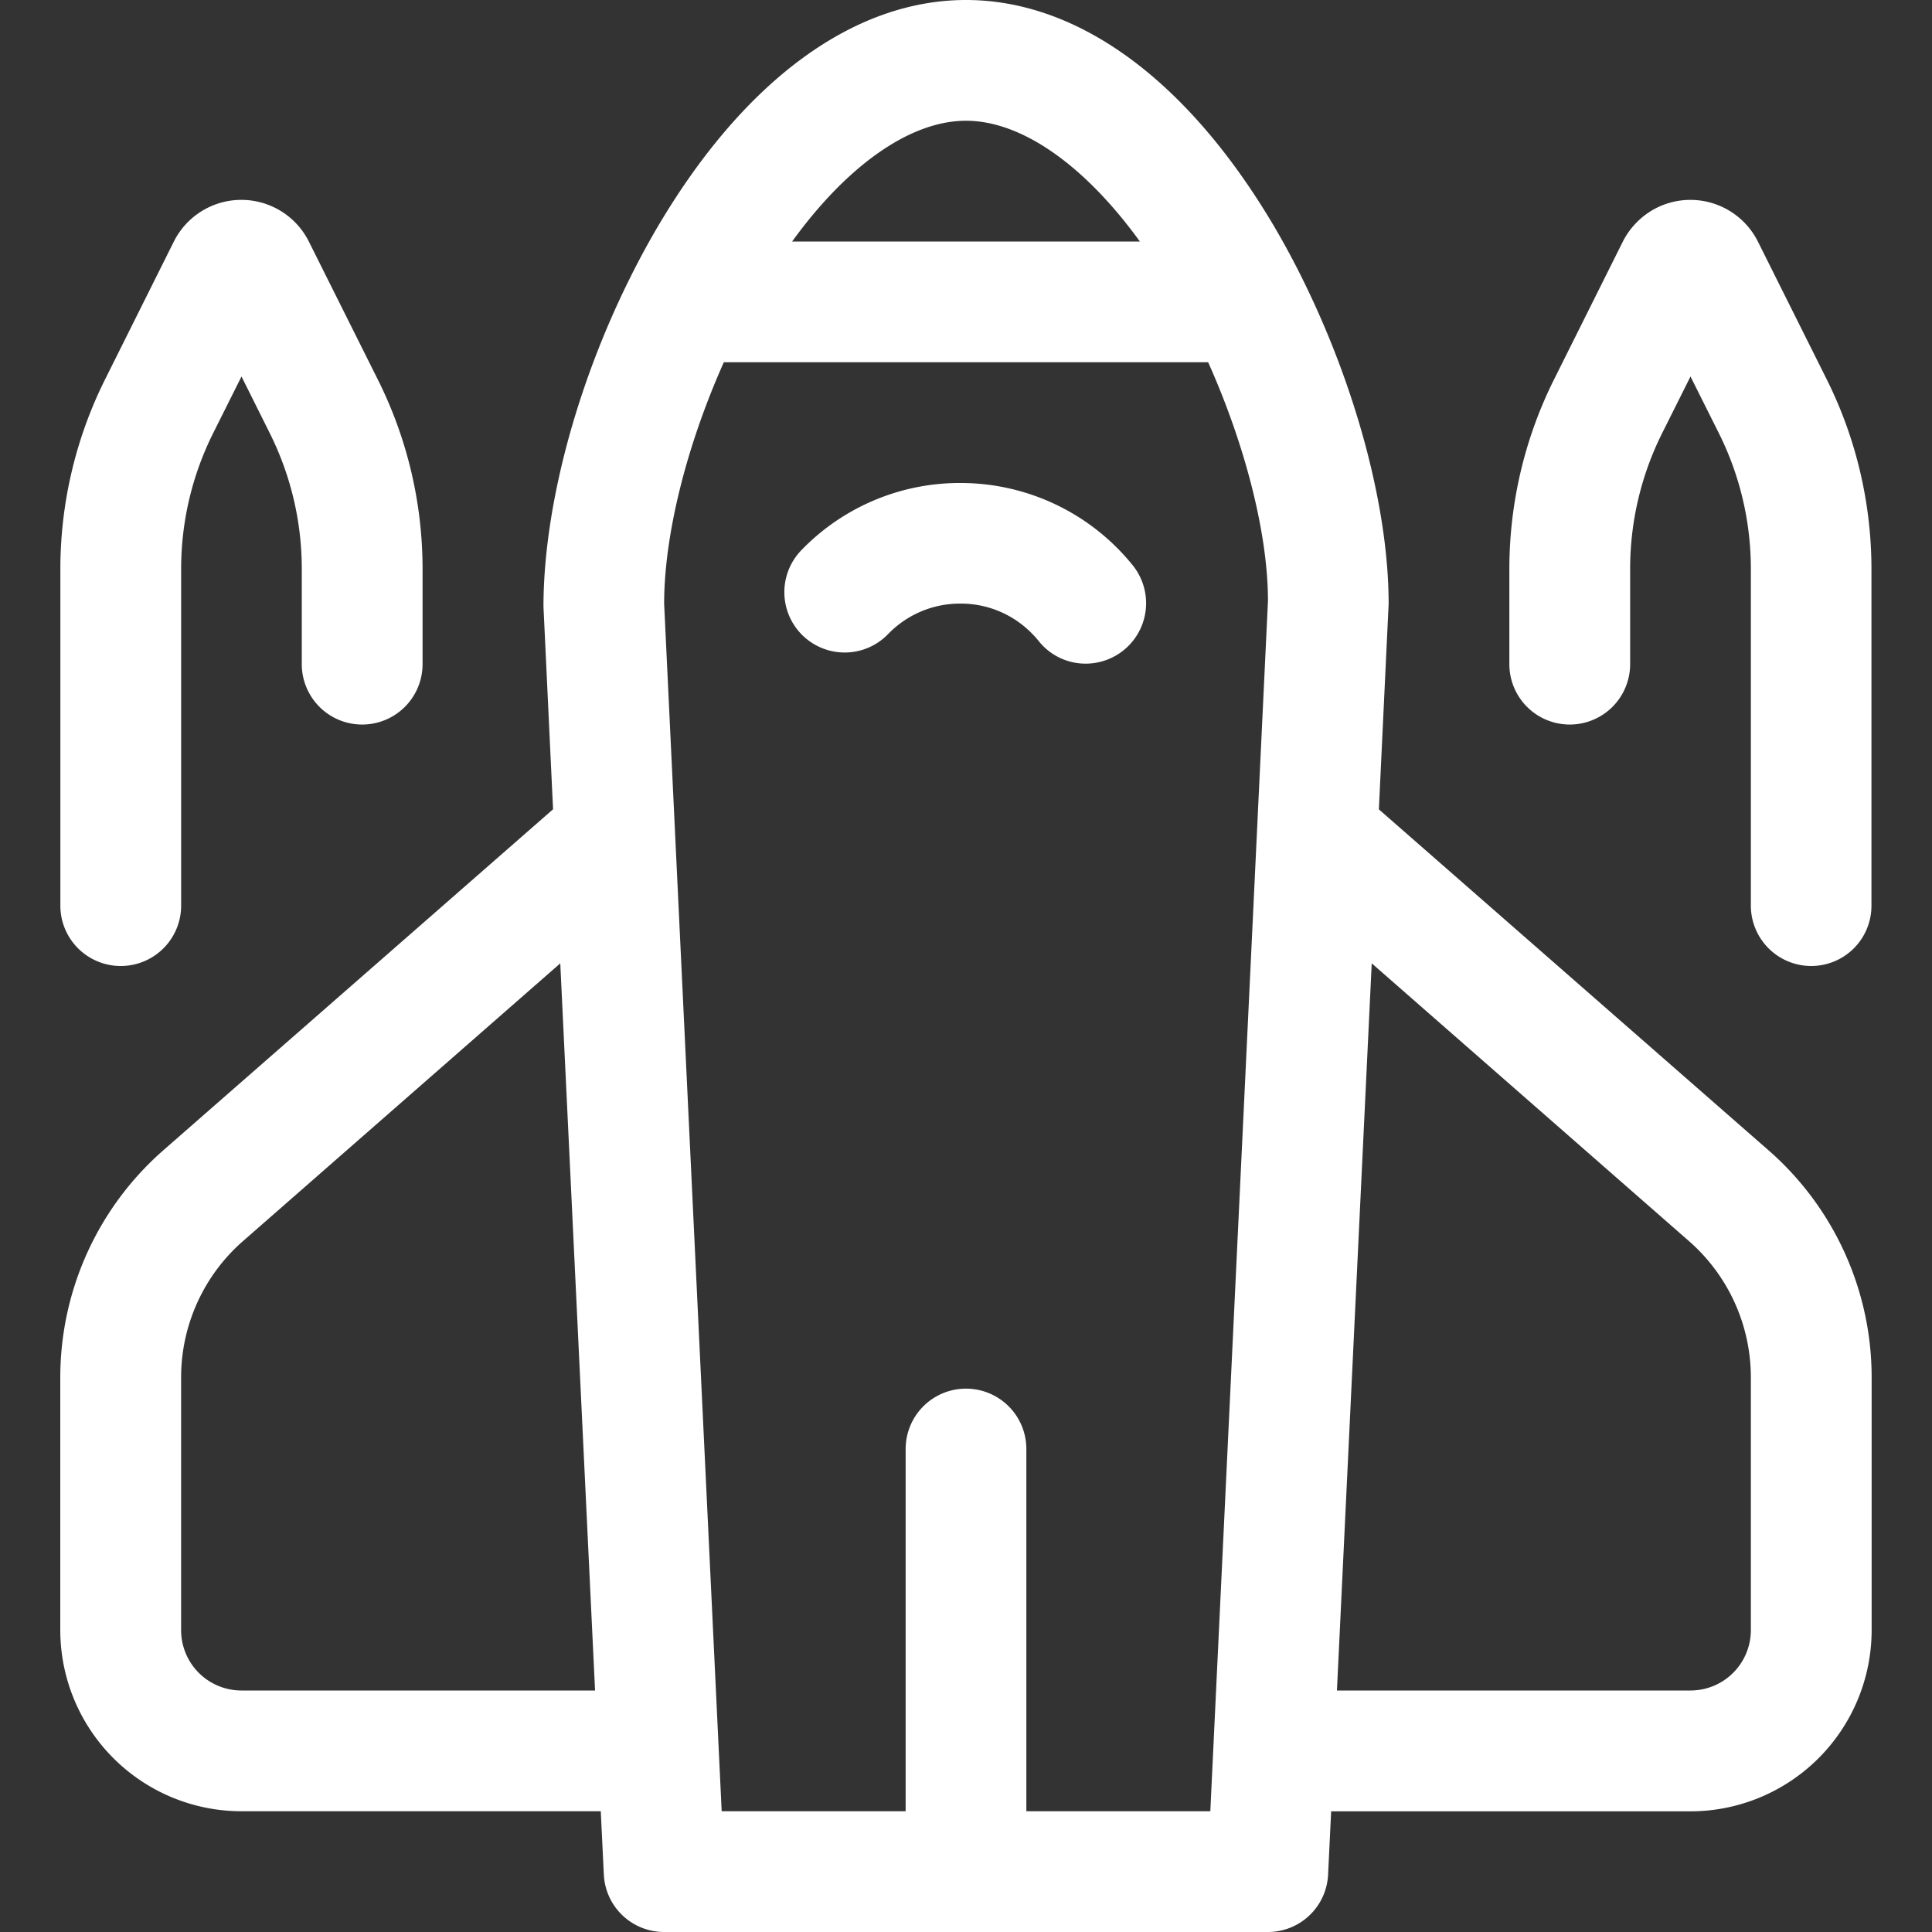 <svg id="Ebene_1" data-name="Ebene 1" xmlns="http://www.w3.org/2000/svg" viewBox="0 0 500 500"><rect x="0" y="0" width="500" height="500" fill="#333333" stroke="none"/><defs><style>.cls-1{fill:#fff;}</style></defs><title>200707_dbs_icons_rakete_white</title><path class="cls-1" d="M468.75,250a15.64,15.64,0,0,1-15.63-15.62V147.12a78.57,78.57,0,0,0-8.24-34.93L437.5,97.44l-7.38,14.75a78.58,78.58,0,0,0-8.24,34.94v24.75a15.63,15.63,0,0,1-31.26,0V147.12a109.87,109.87,0,0,1,11.55-48.89L420,62.5a19.85,19.85,0,0,1,8.48-8.58,19.55,19.55,0,0,1,26.37,8.41l17.94,35.92a110,110,0,0,1,11.54,48.9V234.4A15.59,15.59,0,0,1,468.75,250Z"/><path class="cls-1" d="M31.25,250a15.63,15.63,0,0,1-15.63-15.62V147.12A110,110,0,0,1,27.17,98.23L45,62.5a19.54,19.54,0,0,1,34.85-.15l17.94,35.9a109.47,109.47,0,0,1,11.57,48.87v24.76a15.63,15.63,0,0,1-31.26,0V147.12a78.57,78.57,0,0,0-8.24-34.93L62.5,97.44l-7.38,14.75a78.57,78.57,0,0,0-8.24,34.93v87.26A15.63,15.63,0,0,1,31.25,250Z"/><path class="cls-1" d="M281,171.75a15.48,15.48,0,0,1-12.17-5.83,23.86,23.86,0,0,0-2.16-2.36,25.7,25.7,0,0,0-18-7.35h-.52a25.85,25.85,0,0,0-18.34,7.92,15.61,15.61,0,1,1-22.41-21.75A57,57,0,0,1,247.67,125h.66a57.23,57.23,0,0,1,44.86,21.35A15.64,15.64,0,0,1,281,171.75Z"/><path class="cls-1" d="M171.88,500a15.61,15.61,0,0,1-15.61-14.88l-.79-16.37h-93a46.92,46.92,0,0,1-46.88-46.87v-65.4a78.19,78.19,0,0,1,26.67-58.79l100.86-88.25L140.65,157c0-25.25,8.37-57,22.45-85.17l.23-.48c2.38-4.73,4.63-8.85,6.94-12.77C192.6,20.79,220.92,0,250,0s57.4,20.79,79.73,58.56c2.29,3.9,4.54,8,6.85,12.61.15.29.27.54.38.77,14,28.19,22.42,59.68,22.42,84.31l-2.53,53.21,100.86,88.25a78.06,78.06,0,0,1,26.67,58.79v65.4a46.92,46.92,0,0,1-46.88,46.87h-93l-.79,16.38A15.6,15.6,0,0,1,328.12,500Zm141.35-31.25L328.15,155.5c0-17.12-5.75-40-15.48-61.75H187.33c-9.73,21.77-15.45,44.81-15.45,62.5l14.89,312.5h47.61V375a15.62,15.62,0,0,1,31.24,0v93.75ZM437.5,437.5a15.63,15.63,0,0,0,15.62-15.62v-65.4a46.87,46.87,0,0,0-16-35.27L355,249.31,346,437.5ZM62.87,321.21a46.87,46.87,0,0,0-16,35.27v65.4A15.62,15.62,0,0,0,62.5,437.5H154l-9-188.19ZM295,62.5c-14.33-19.79-30.63-31.25-45-31.25S219.33,42.71,205,62.5Z"/></svg>